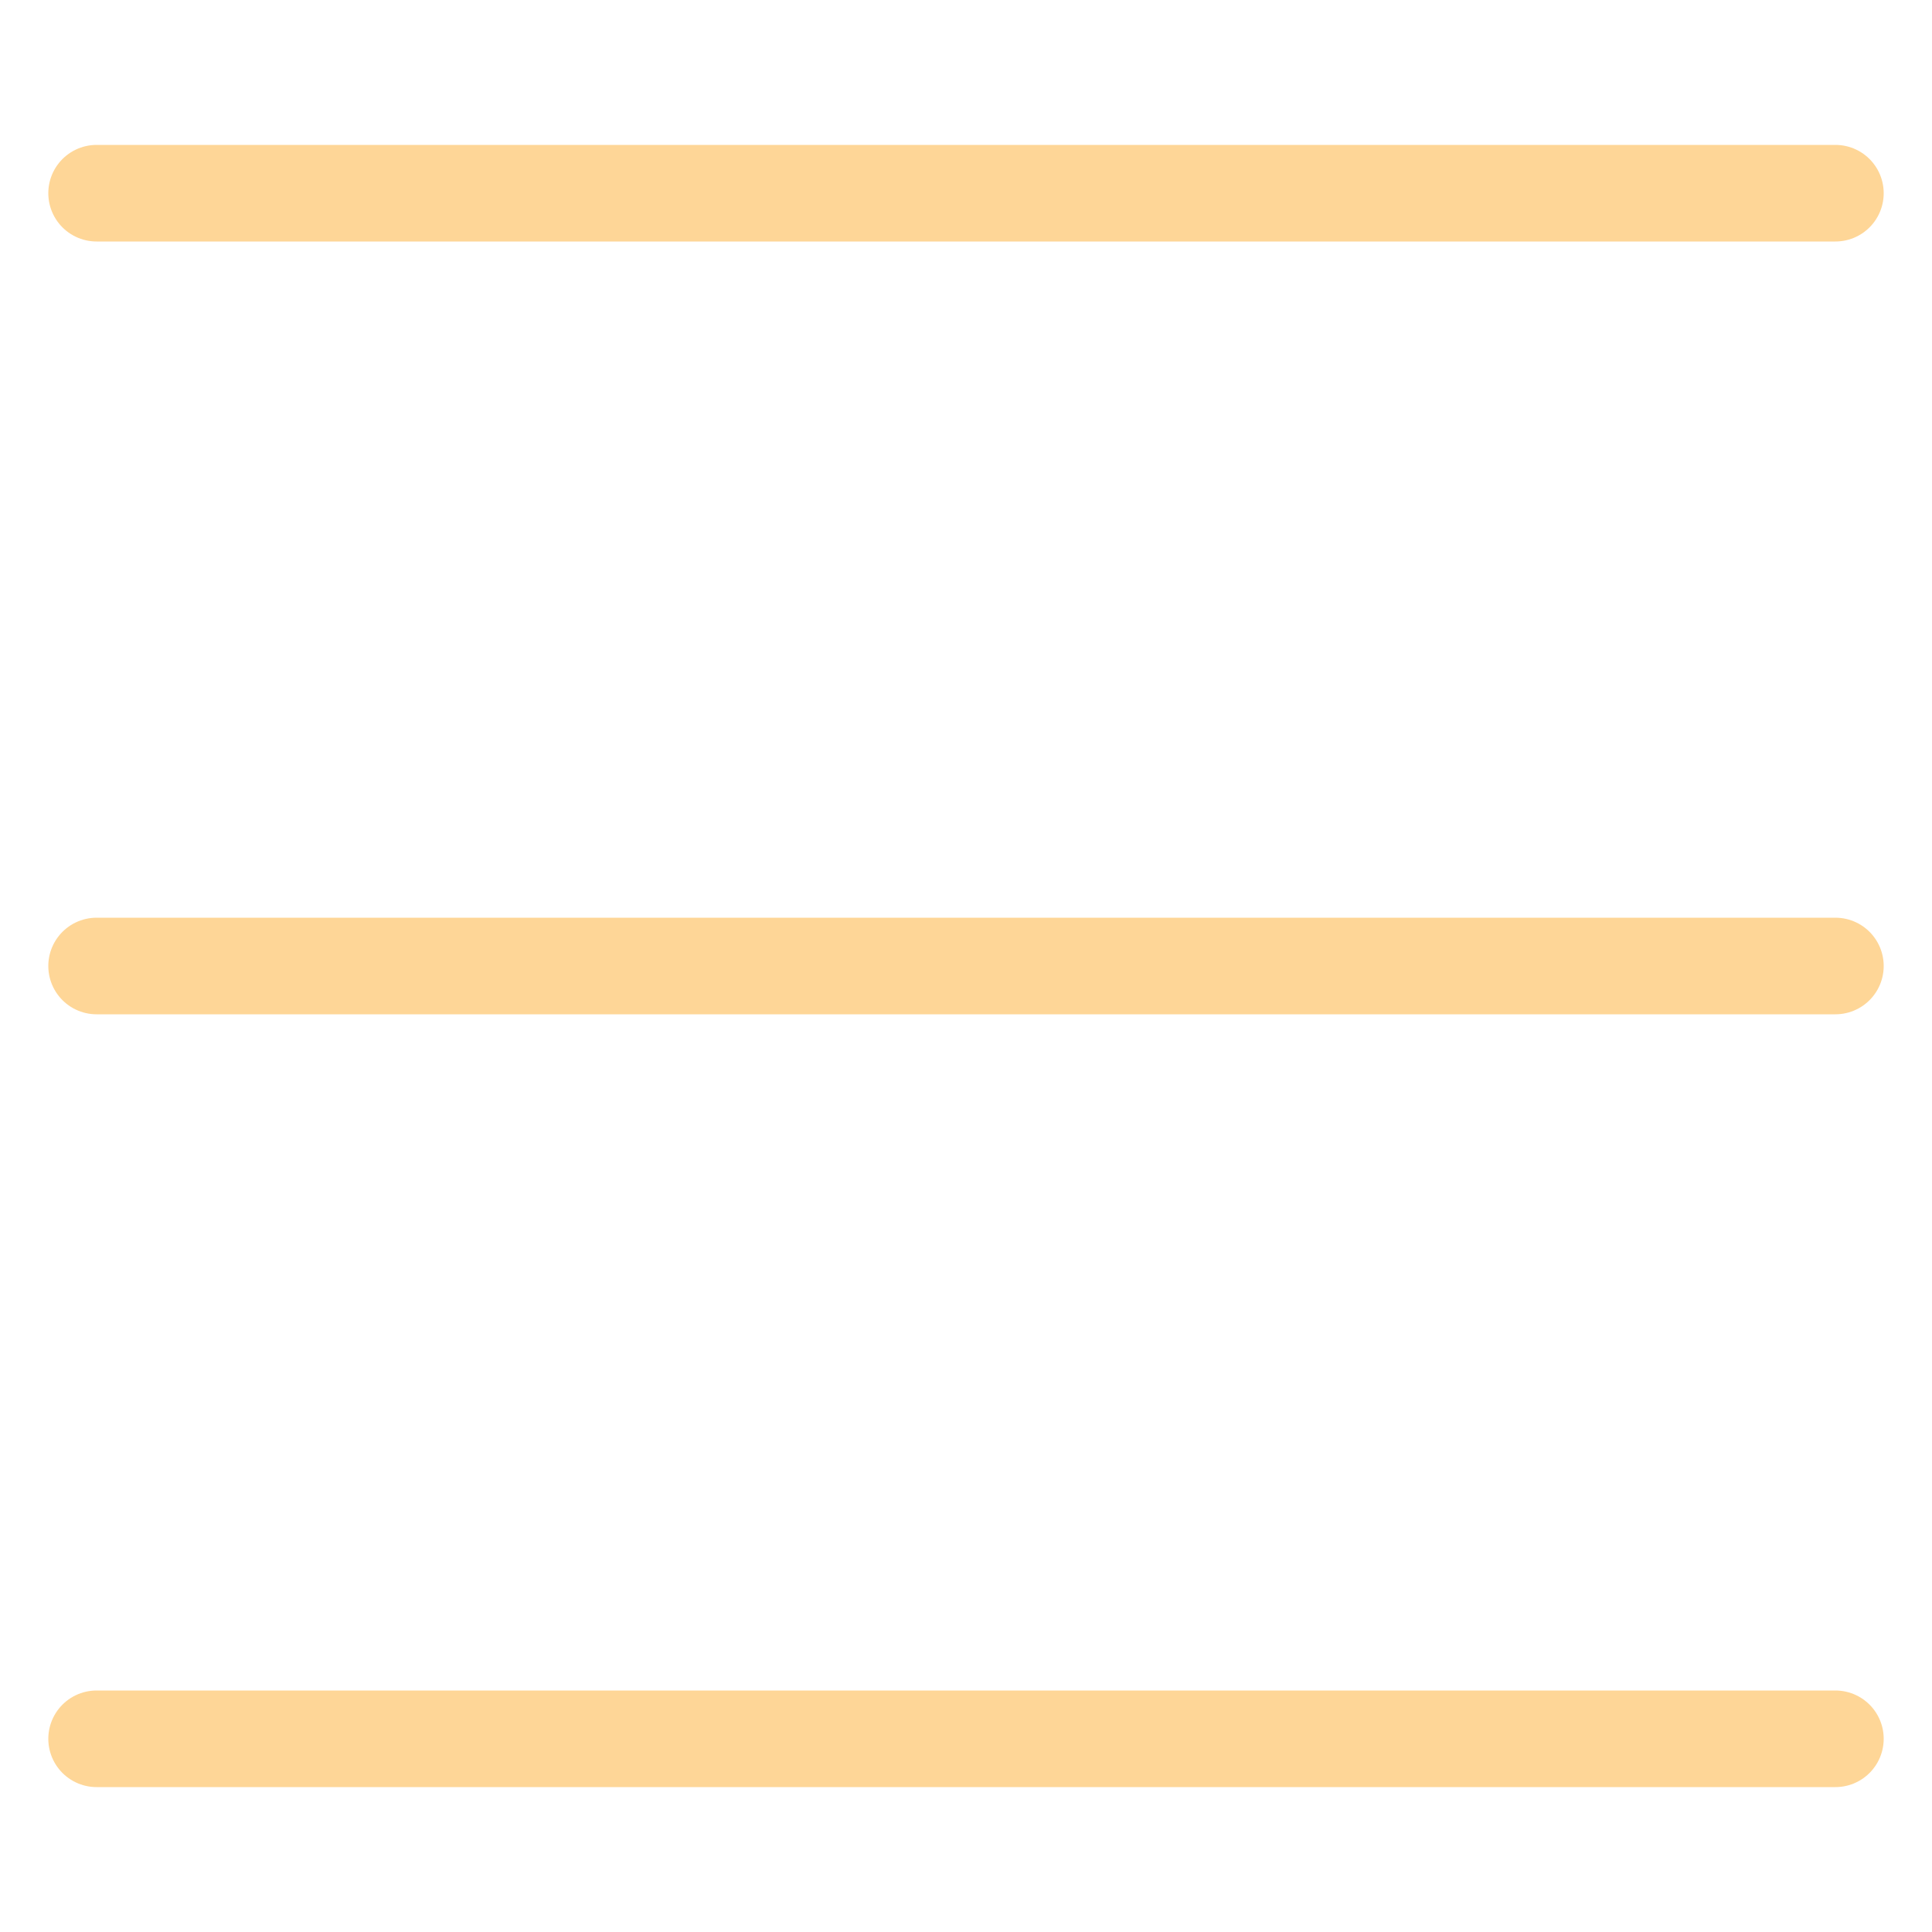 <svg width="20" height="20" viewBox="0 0 20 20" fill="none" xmlns="http://www.w3.org/2000/svg">
<path d="M1 2H19" stroke="#FED697" stroke-linecap="round" stroke-linejoin="round"/>
<path d="M1 10H19" stroke="#FED697" stroke-linecap="round" stroke-linejoin="round"/>
<path d="M1 18H19" stroke="#FED697" stroke-linecap="round" stroke-linejoin="round"/>
</svg>

